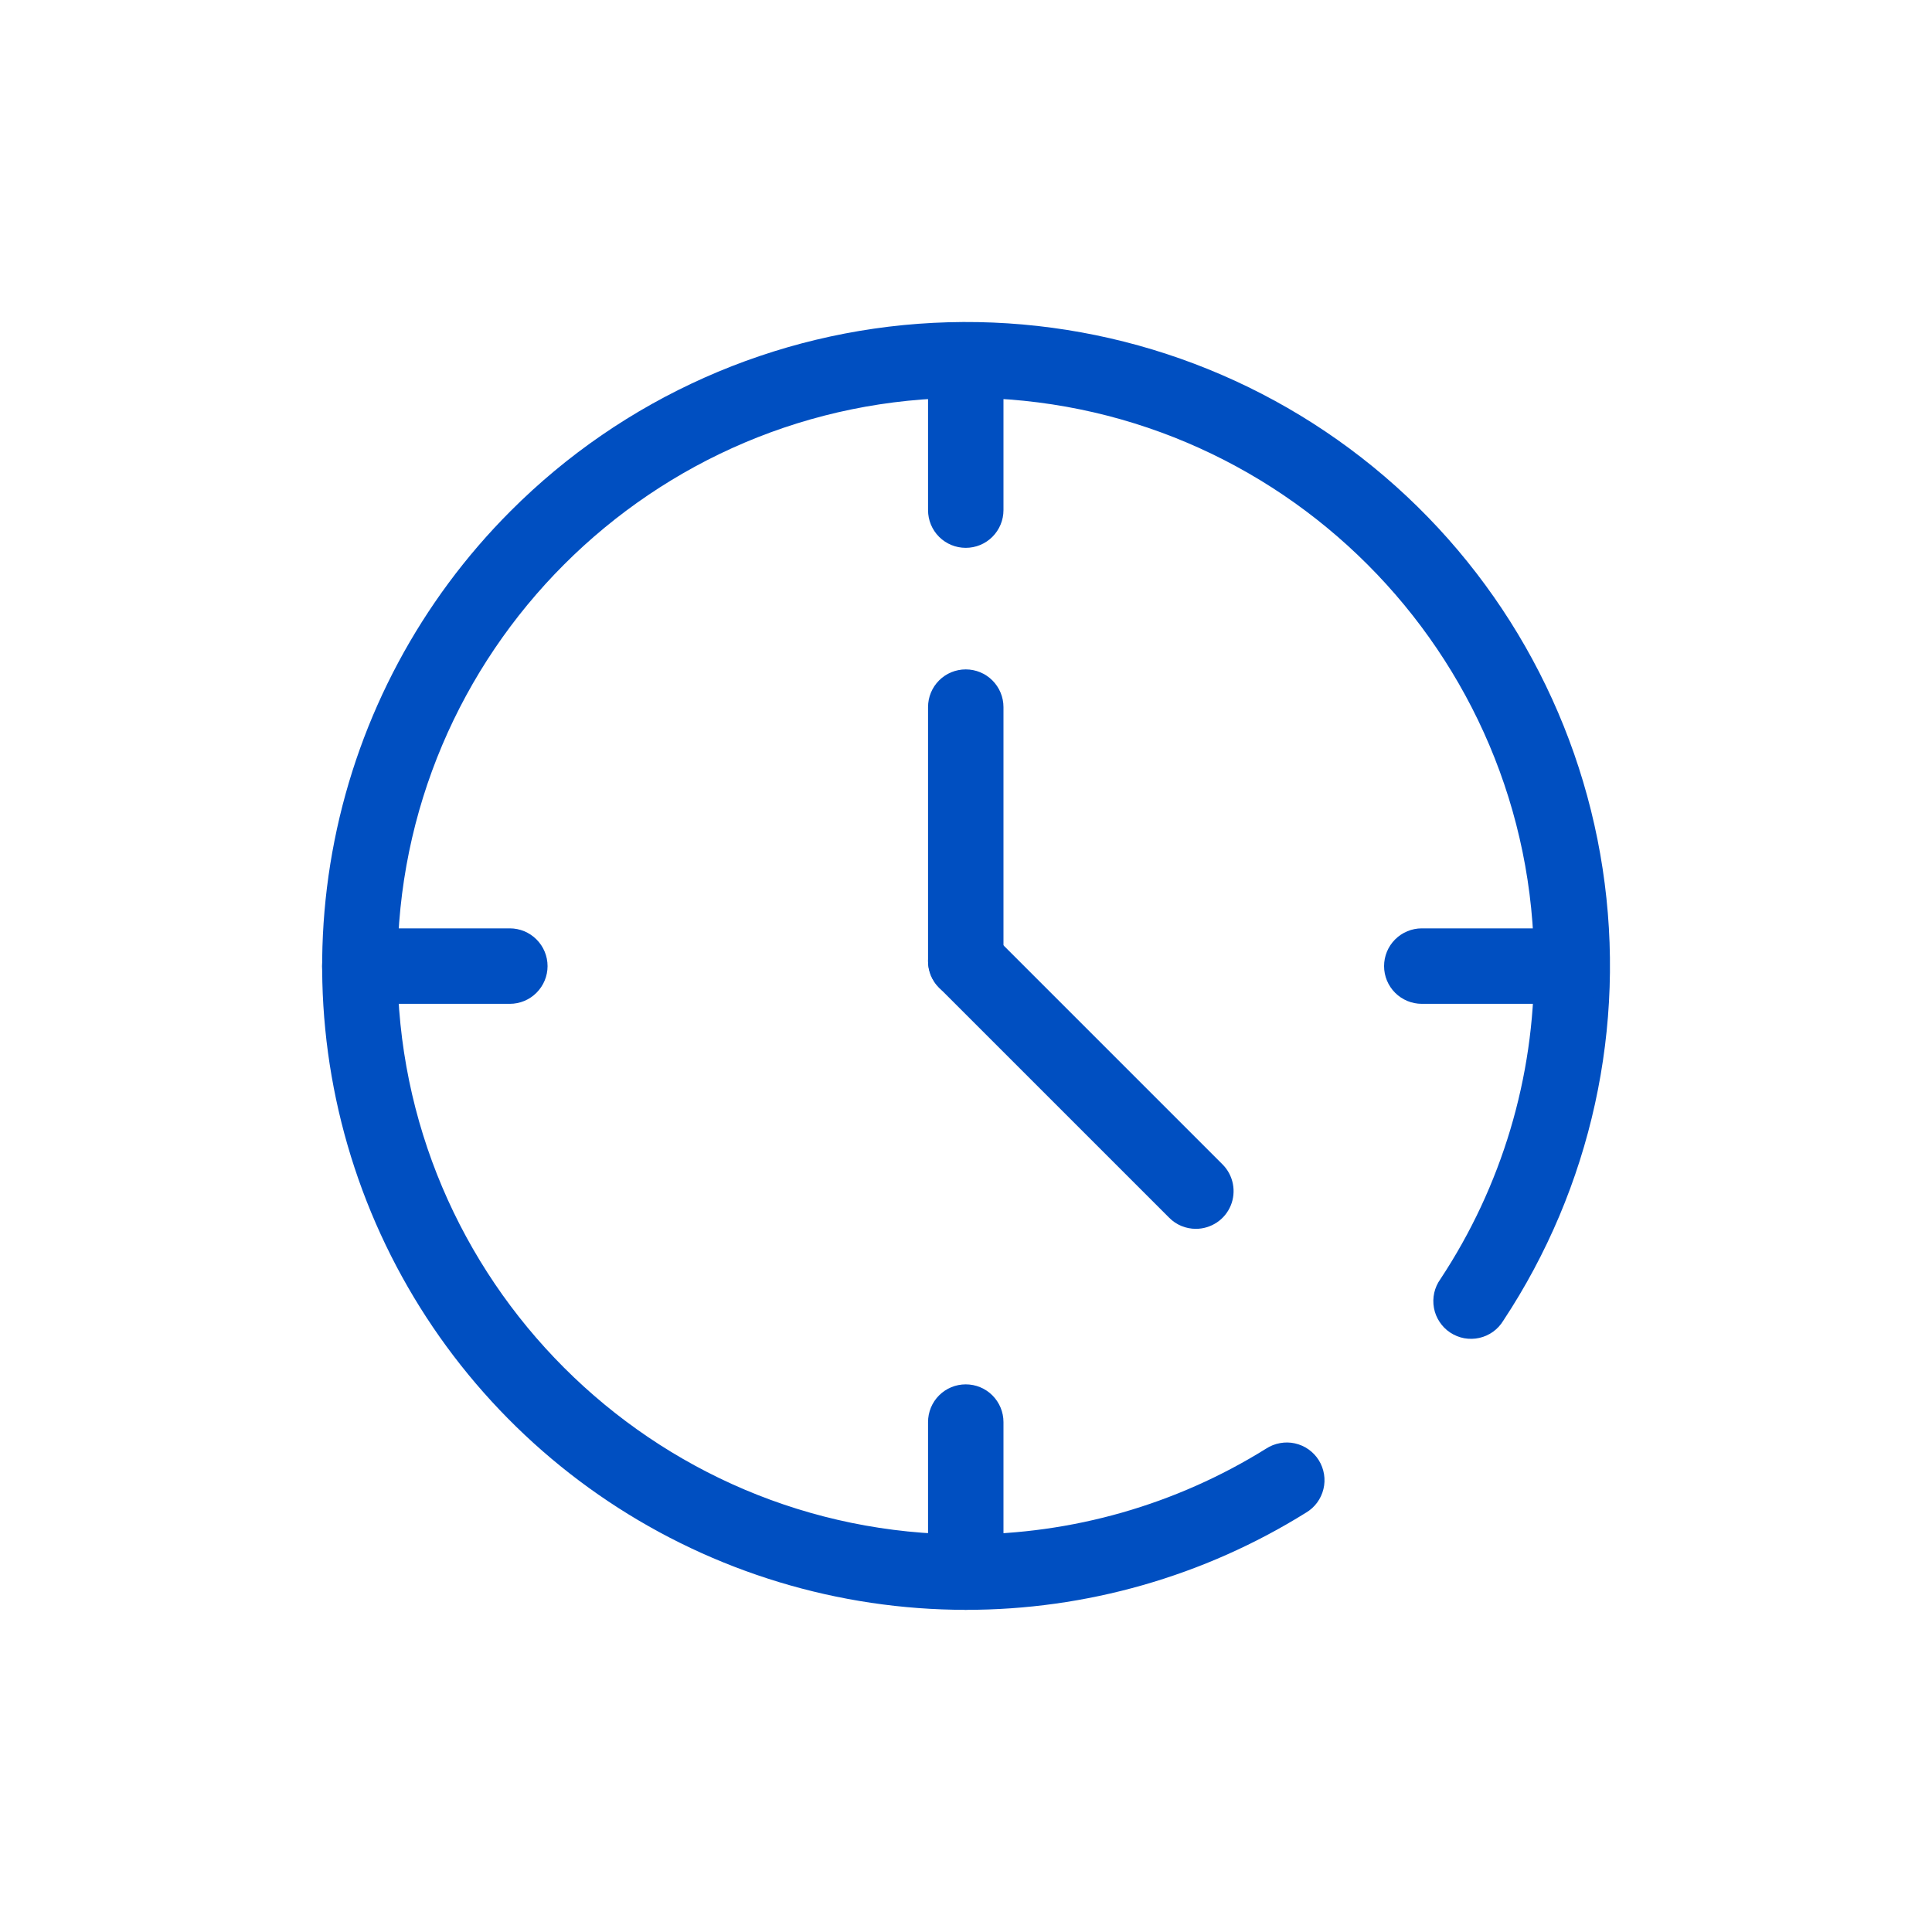 <svg width="48" height="48" viewBox="0 0 48 48" fill="none" xmlns="http://www.w3.org/2000/svg">
<path d="M23.995 39.996C20.832 39.995 17.74 39.057 15.111 37.3C12.481 35.542 10.431 33.045 9.221 30.123C8.011 27.201 7.694 23.985 8.311 20.883C8.928 17.781 10.451 14.932 12.687 12.695C15.488 9.889 19.231 8.223 23.19 8.021C27.15 7.819 31.043 9.094 34.115 11.6C37.188 14.106 39.22 17.664 39.817 21.583C40.414 25.502 39.535 29.504 37.349 32.811C37.284 32.919 37.197 33.013 37.095 33.087C36.992 33.16 36.876 33.213 36.753 33.24C36.63 33.268 36.502 33.27 36.378 33.248C36.254 33.225 36.136 33.177 36.03 33.107C35.925 33.038 35.835 32.948 35.766 32.842C35.696 32.737 35.648 32.619 35.626 32.495C35.603 32.37 35.606 32.243 35.633 32.12C35.661 31.997 35.713 31.881 35.787 31.778C37.311 29.471 38.12 26.767 38.114 24.003C38.114 16.217 31.78 9.884 23.995 9.884C16.209 9.884 9.876 16.217 9.876 24.003C9.876 31.788 16.209 38.122 23.995 38.122C26.632 38.124 29.218 37.386 31.456 35.991C31.561 35.923 31.678 35.876 31.801 35.854C31.924 35.831 32.05 35.833 32.171 35.86C32.293 35.887 32.409 35.938 32.511 36.01C32.612 36.082 32.699 36.173 32.765 36.279C32.831 36.385 32.875 36.503 32.895 36.627C32.915 36.75 32.91 36.876 32.88 36.997C32.851 37.118 32.797 37.232 32.723 37.333C32.649 37.433 32.555 37.518 32.448 37.581C29.912 39.162 26.983 39.999 23.995 39.996Z" fill="#004FC1"/>
<path d="M23.994 13.611C23.745 13.611 23.507 13.513 23.331 13.337C23.155 13.161 23.057 12.923 23.057 12.674V8.947C23.057 8.698 23.155 8.46 23.331 8.284C23.507 8.108 23.745 8.01 23.994 8.01C24.242 8.01 24.481 8.108 24.656 8.284C24.832 8.46 24.931 8.698 24.931 8.947V12.674C24.931 12.923 24.832 13.161 24.656 13.337C24.481 13.513 24.242 13.611 23.994 13.611Z" fill="#004FC1"/>
<path d="M23.994 39.996C23.745 39.996 23.507 39.897 23.331 39.721C23.155 39.546 23.057 39.307 23.057 39.059V35.331C23.057 35.082 23.155 34.844 23.331 34.668C23.507 34.492 23.745 34.394 23.994 34.394C24.242 34.394 24.481 34.492 24.656 34.668C24.832 34.844 24.931 35.082 24.931 35.331V39.059C24.931 39.307 24.832 39.546 24.656 39.721C24.481 39.897 24.242 39.996 23.994 39.996Z" fill="#004FC1"/>
<path d="M39.052 24.94H35.324C35.075 24.94 34.837 24.841 34.661 24.665C34.485 24.489 34.387 24.251 34.387 24.003C34.387 23.754 34.485 23.516 34.661 23.34C34.837 23.164 35.075 23.065 35.324 23.065H39.052C39.3 23.065 39.538 23.164 39.714 23.34C39.89 23.516 39.989 23.754 39.989 24.003C39.989 24.251 39.89 24.489 39.714 24.665C39.538 24.841 39.3 24.94 39.052 24.94Z" fill="#004FC1"/>
<path d="M12.667 24.94H8.939C8.691 24.94 8.452 24.841 8.276 24.665C8.101 24.489 8.002 24.251 8.002 24.003C8.002 23.754 8.101 23.516 8.276 23.34C8.452 23.164 8.691 23.065 8.939 23.065H12.667C12.915 23.065 13.154 23.164 13.329 23.34C13.505 23.516 13.604 23.754 13.604 24.003C13.604 24.251 13.505 24.489 13.329 24.665C13.154 24.841 12.915 24.94 12.667 24.94Z" fill="#004FC1"/>
<path d="M23.994 24.815C23.745 24.815 23.507 24.716 23.331 24.54C23.155 24.364 23.057 24.126 23.057 23.878V17.568C23.057 17.319 23.155 17.081 23.331 16.905C23.507 16.729 23.745 16.631 23.994 16.631C24.242 16.631 24.481 16.729 24.656 16.905C24.832 17.081 24.931 17.319 24.931 17.568V23.878C24.931 24.126 24.832 24.364 24.656 24.54C24.481 24.716 24.242 24.815 23.994 24.815Z" fill="#004FC1"/>
<path d="M29.711 30.53C29.588 30.53 29.466 30.506 29.352 30.459C29.239 30.412 29.135 30.343 29.049 30.255L23.331 24.538C23.155 24.363 23.057 24.124 23.057 23.876C23.057 23.627 23.155 23.389 23.331 23.213C23.507 23.037 23.745 22.939 23.994 22.939C24.243 22.939 24.481 23.038 24.657 23.213L30.374 28.93C30.505 29.061 30.594 29.228 30.63 29.41C30.666 29.592 30.648 29.78 30.577 29.952C30.506 30.123 30.386 30.27 30.232 30.372C30.077 30.475 29.896 30.53 29.711 30.53Z" fill="#004FC1"/>
</svg>
